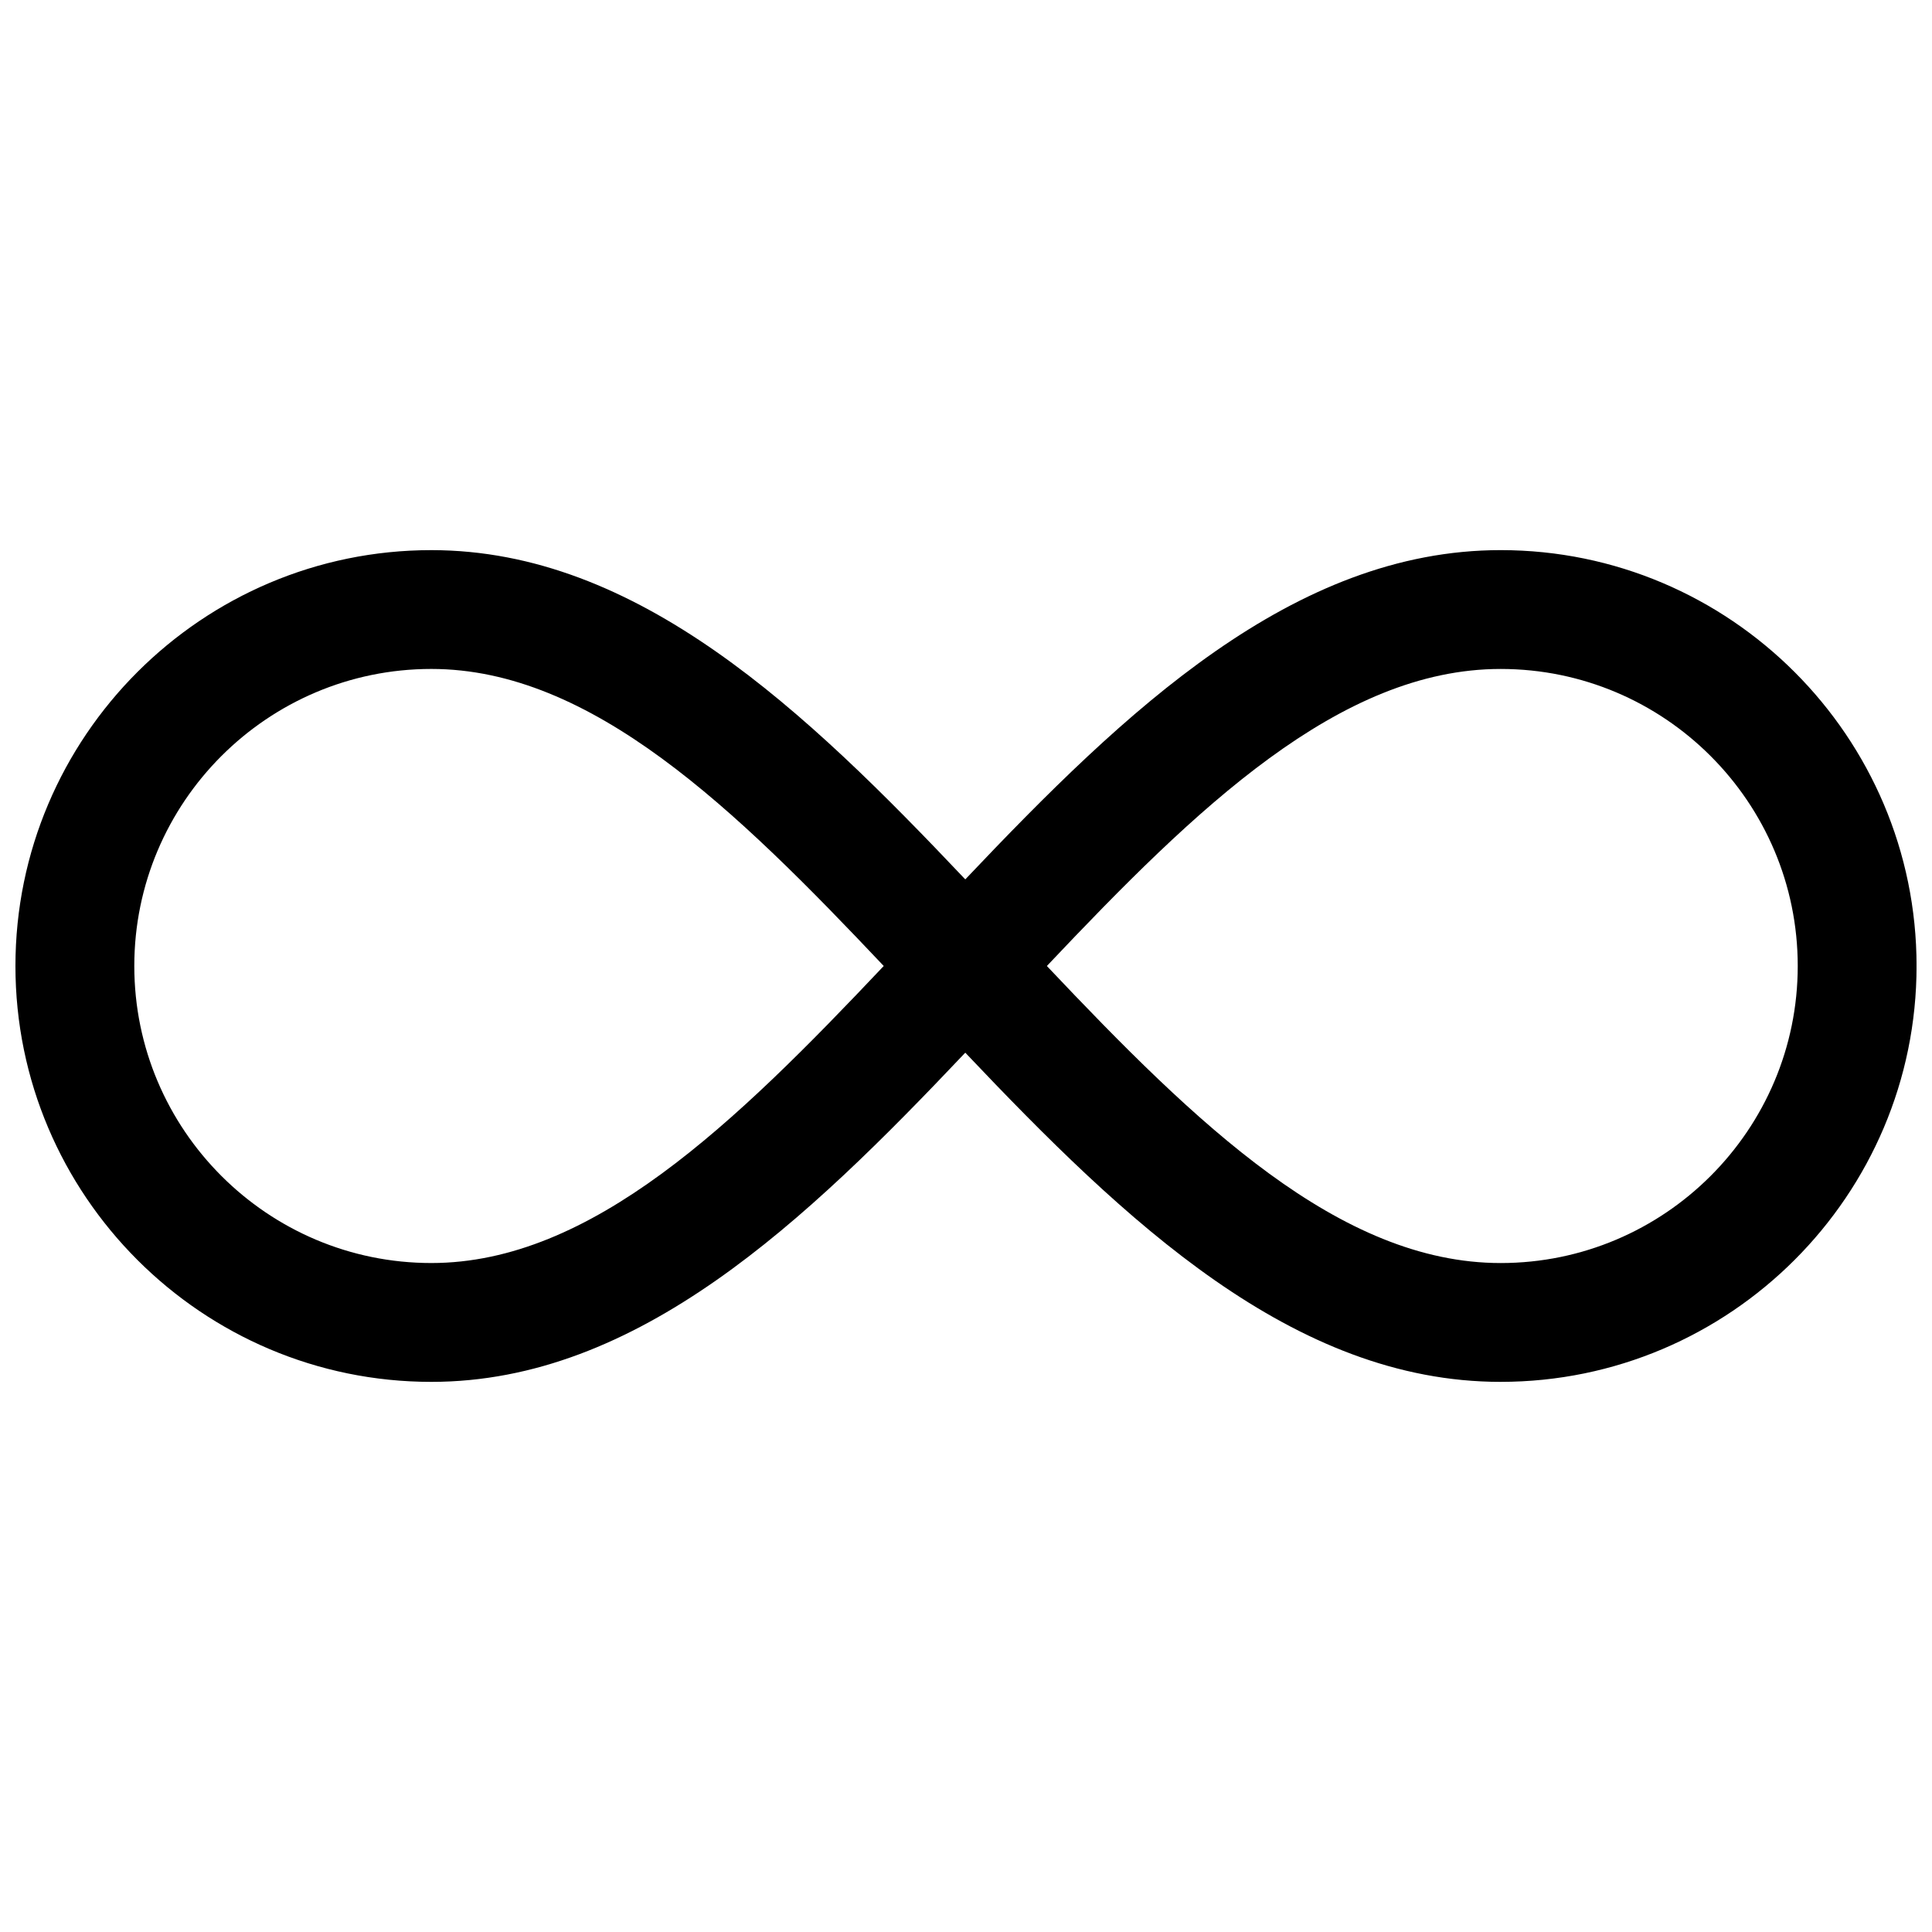 <?xml version="1.0" encoding="UTF-8"?>
<!-- Uploaded to: ICON Repo, www.iconrepo.com, Generator: ICON Repo Mixer Tools -->
<svg width="800px" height="800px" version="1.1" viewBox="144 144 512 512" xmlns="http://www.w3.org/2000/svg">
 <defs>
  <clipPath id="a">
   <path d="m148.09 289h503.81v222h-503.81z"/>
  </clipPath>
 </defs>
 <g clip-path="url(#a)">
  <path d="m541.7 510.21c-54.961 0-99.457-42.477-141.89-87.238-42.352 44.73-86.75 87.238-141.51 87.238-60.773 0-110.21-49.453-110.21-110.21 0-60.773 49.438-110.21 110.21-110.21 54.758 0 99.156 42.523 141.51 87.254 42.43-44.777 86.926-87.258 141.89-87.258 60.758 0 110.21 49.438 110.21 110.21 0 60.758-49.449 110.21-110.21 110.21zm-120.27-110.21c39.551 41.816 77.57 78.719 120.27 78.719 43.406 0 78.719-35.312 78.719-78.719s-35.312-78.719-78.719-78.719c-42.699-0.004-80.719 36.887-120.27 78.719zm-163.12-78.723c-43.406 0-78.719 35.312-78.719 78.719s35.312 78.719 78.719 78.719c42.445 0 80.406-36.934 119.89-78.719-39.484-41.781-77.445-78.719-119.89-78.719z"/>
 </g>
</svg>